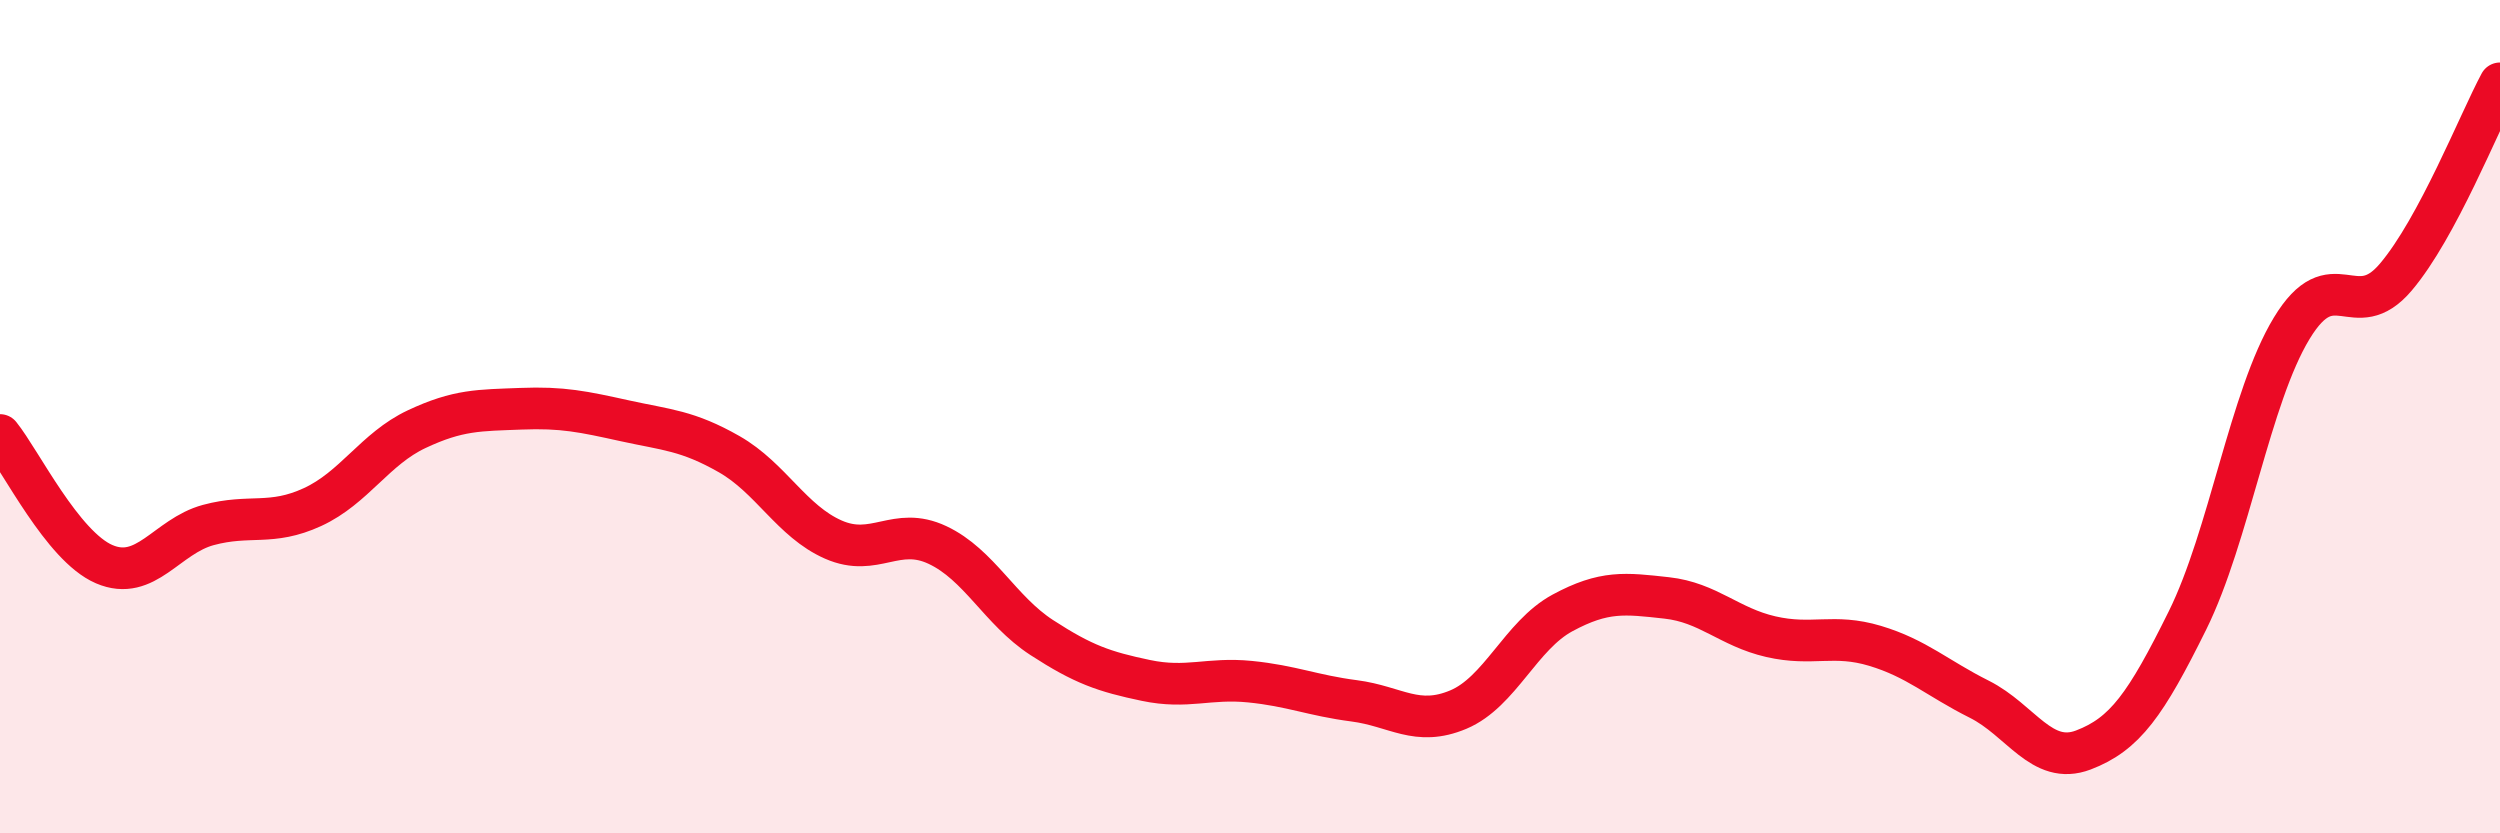 
    <svg width="60" height="20" viewBox="0 0 60 20" xmlns="http://www.w3.org/2000/svg">
      <path
        d="M 0,10.44 C 0.5,11.06 1.5,13.11 2.5,13.54 C 3.5,13.97 4,12.87 5,12.6 C 6,12.33 6.5,12.63 7.5,12.17 C 8.5,11.71 9,10.77 10,10.3 C 11,9.83 11.5,9.85 12.5,9.81 C 13.5,9.77 14,9.88 15,10.1 C 16,10.32 16.5,10.33 17.5,10.9 C 18.5,11.47 19,12.51 20,12.95 C 21,13.39 21.5,12.61 22.5,13.08 C 23.5,13.55 24,14.65 25,15.3 C 26,15.95 26.5,16.12 27.5,16.33 C 28.5,16.54 29,16.26 30,16.36 C 31,16.46 31.5,16.69 32.5,16.82 C 33.5,16.95 34,17.45 35,17.03 C 36,16.61 36.5,15.25 37.5,14.71 C 38.5,14.17 39,14.24 40,14.35 C 41,14.46 41.5,15.05 42.5,15.28 C 43.5,15.51 44,15.2 45,15.5 C 46,15.8 46.5,16.28 47.5,16.78 C 48.5,17.28 49,18.38 50,18 C 51,17.62 51.5,16.91 52.5,14.89 C 53.5,12.87 54,9.53 55,7.88 C 56,6.23 56.5,7.83 57.5,6.65 C 58.5,5.47 59.5,2.93 60,2L60 20L0 20Z"
        fill="#EB0A25"
        opacity="0.1"
        stroke-linecap="round"
        stroke-linejoin="round"
      />
      <path
        d="M 0,10.44 C 0.5,11.06 1.5,13.11 2.5,13.54 C 3.5,13.97 4,12.87 5,12.6 C 6,12.33 6.5,12.63 7.5,12.17 C 8.5,11.71 9,10.77 10,10.3 C 11,9.83 11.5,9.85 12.5,9.81 C 13.5,9.77 14,9.88 15,10.1 C 16,10.32 16.5,10.33 17.5,10.9 C 18.5,11.47 19,12.51 20,12.95 C 21,13.39 21.5,12.61 22.5,13.08 C 23.5,13.55 24,14.65 25,15.3 C 26,15.95 26.5,16.12 27.5,16.33 C 28.5,16.54 29,16.26 30,16.36 C 31,16.46 31.5,16.69 32.5,16.82 C 33.5,16.95 34,17.45 35,17.03 C 36,16.61 36.5,15.25 37.5,14.71 C 38.5,14.17 39,14.24 40,14.35 C 41,14.46 41.5,15.05 42.5,15.28 C 43.5,15.51 44,15.2 45,15.5 C 46,15.8 46.5,16.28 47.5,16.78 C 48.5,17.28 49,18.38 50,18 C 51,17.62 51.5,16.91 52.5,14.89 C 53.5,12.87 54,9.53 55,7.88 C 56,6.23 56.5,7.83 57.5,6.65 C 58.5,5.47 59.5,2.93 60,2"
        stroke="#EB0A25"
        stroke-width="1"
        fill="none"
        stroke-linecap="round"
        stroke-linejoin="round"
      />
    </svg>
  